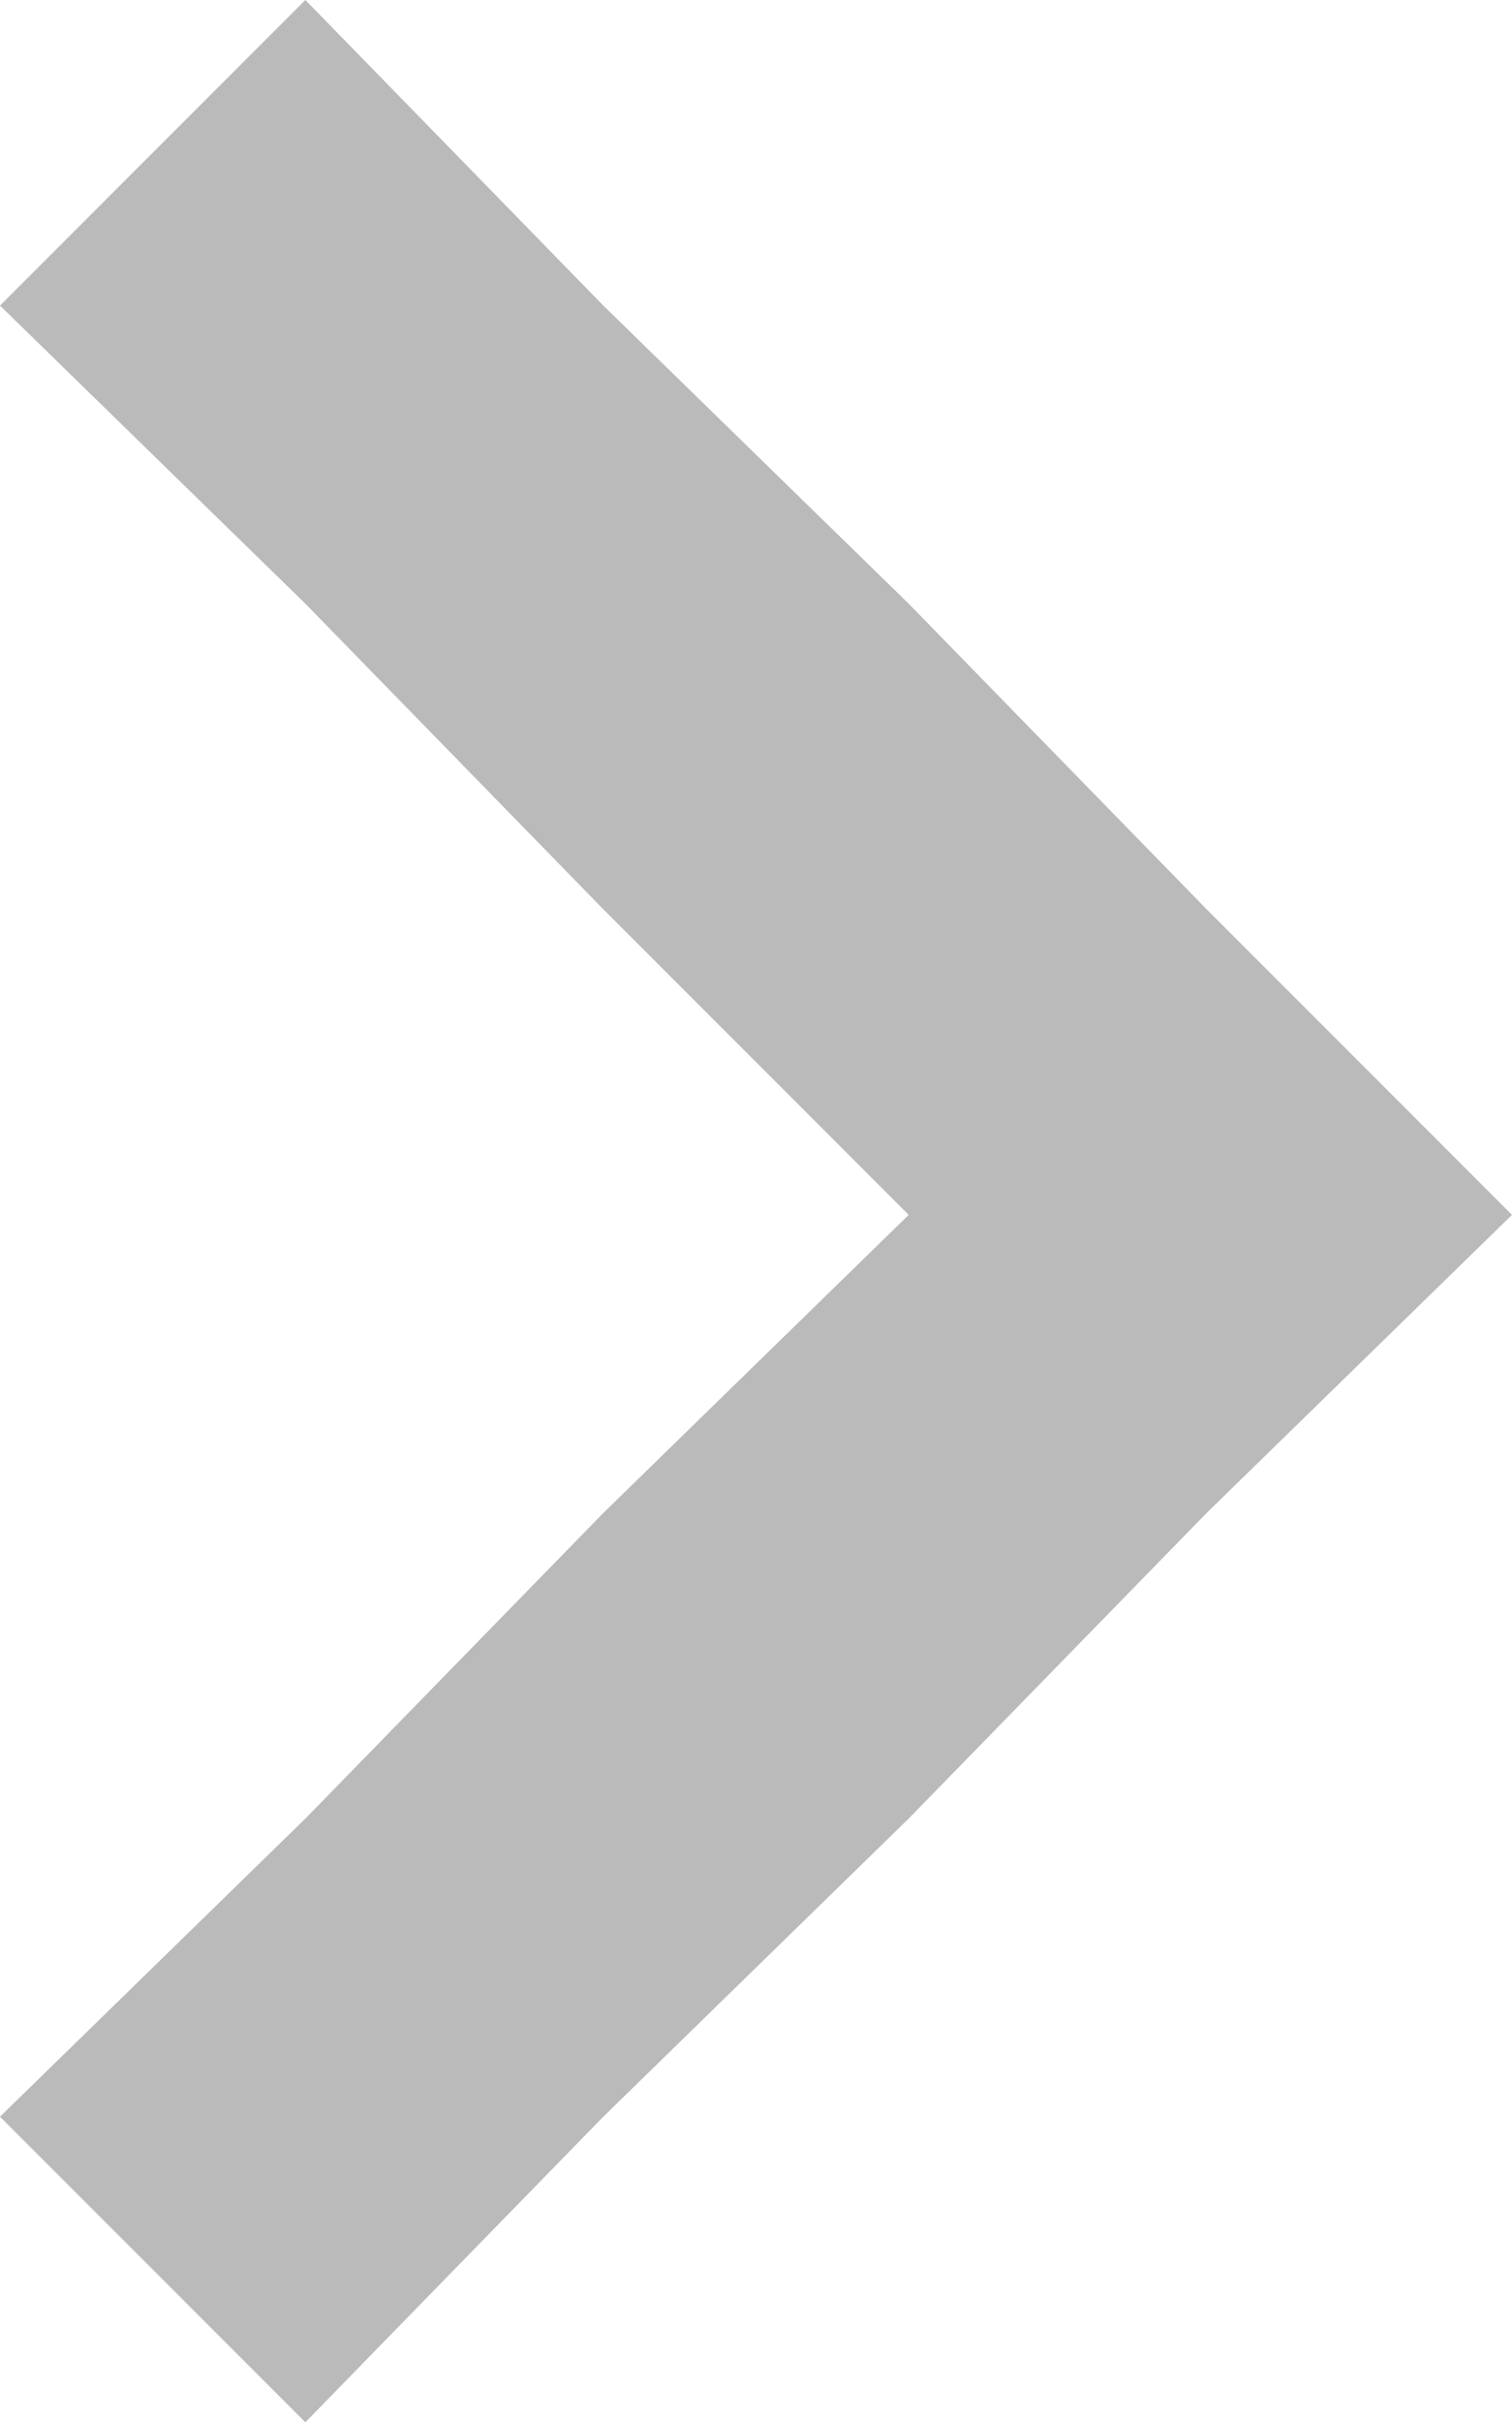 <?xml version="1.0" encoding="utf-8"?>
<!-- Generator: Adobe Illustrator 23.0.3, SVG Export Plug-In . SVG Version: 6.00 Build 0)  -->
<svg version="1.1" id="Vrstva_1" xmlns="http://www.w3.org/2000/svg" xmlns:xlink="http://www.w3.org/1999/xlink" x="0px" y="0px"
	 viewBox="0 0 20.3 32.5" style="enable-background:new 0 0 20.3 32.5;" xml:space="preserve">
<style type="text/css">
	.st0{fill:#BABABA;}
</style>
<polygon class="st0" points="0,4.1 4.1,8.1 8.1,12.2 12.2,16.3 8.1,20.3 4.1,24.4 0,28.4 4.1,32.5 8.1,28.4 12.2,24.4 16.2,20.3 
	20.3,16.3 16.2,12.2 12.2,8.1 8.1,4.1 4.1,0 "/>
</svg>
